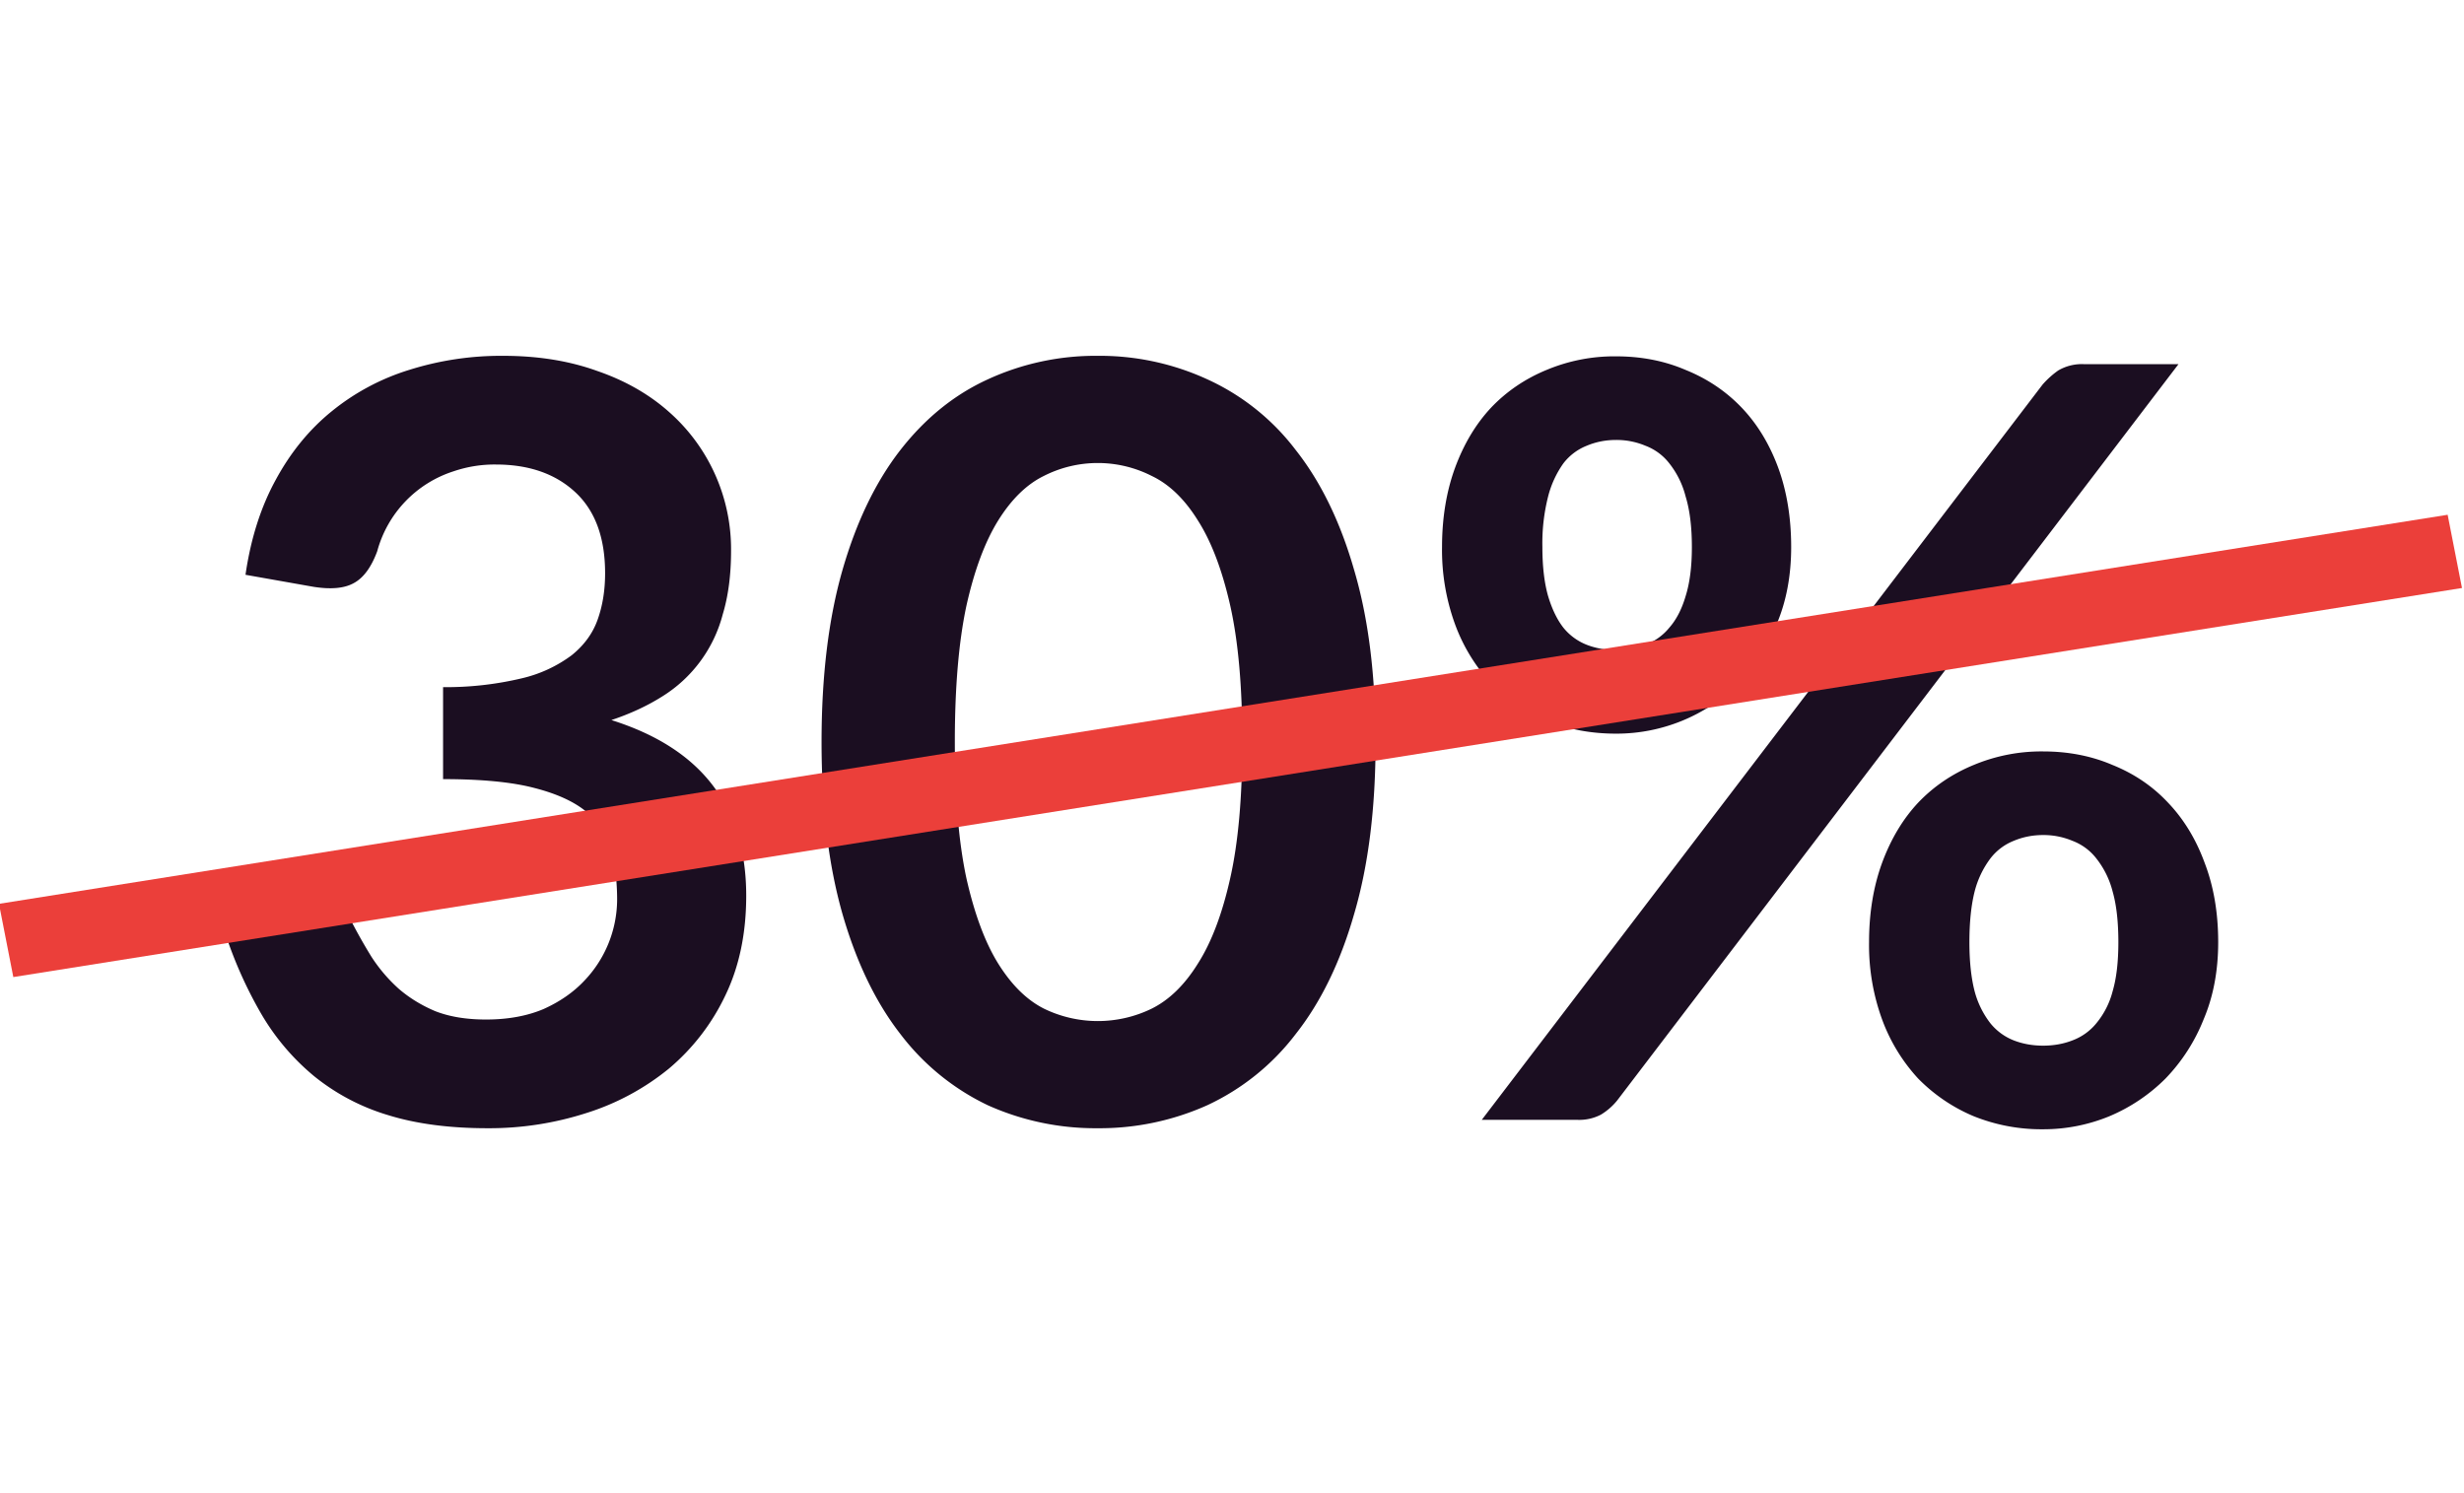 <svg xmlns="http://www.w3.org/2000/svg" width="33" height="20" fill="none"><path fill="#1B0E21" d="M3.288 7.699c.07-.485.206-.91.406-1.274.2-.369.45-.674.75-.917a3.078 3.078 0 0 1 1.035-.553 4.094 4.094 0 0 1 1.26-.189c.467 0 .887.068 1.26.203.378.13.7.315.966.553a2.45 2.45 0 0 1 .826 1.855c0 .322-.037.607-.112.854a1.84 1.84 0 0 1-.812 1.099c-.2.126-.427.231-.679.315.607.191 1.06.483 1.358.875.299.392.448.884.448 1.477 0 .504-.093.95-.28 1.337a2.91 2.91 0 0 1-.756.98 3.32 3.32 0 0 1-1.106.595 4.245 4.245 0 0 1-1.323.203c-.508 0-.952-.058-1.33-.175a2.888 2.888 0 0 1-.987-.518 3.13 3.13 0 0 1-.714-.84 5.668 5.668 0 0 1-.504-1.148l.763-.315a.887.887 0 0 1 .56-.063c.178.037.306.13.385.28.084.163.175.324.273.483.103.159.224.301.364.427.14.121.303.222.49.301.192.075.418.112.68.112.293 0 .55-.047.77-.14.218-.098.4-.224.545-.378a1.581 1.581 0 0 0 .441-1.085c0-.243-.026-.462-.077-.658a.98.98 0 0 0-.322-.511c-.163-.14-.399-.25-.707-.329-.303-.08-.712-.119-1.225-.119V9.204a4.374 4.374 0 0 0 1.057-.119 1.8 1.8 0 0 0 .665-.308c.168-.135.285-.296.35-.483.066-.187.098-.392.098-.616 0-.476-.133-.838-.399-1.085s-.62-.371-1.064-.371a1.7 1.7 0 0 0-.567.091 1.55 1.55 0 0 0-1.022 1.071c-.08.215-.184.357-.315.427-.126.07-.306.086-.539.049l-.91-.161zm15.135 2.24c0 .882-.095 1.65-.287 2.303-.186.649-.448 1.185-.784 1.61a3.167 3.167 0 0 1-1.183.952 3.517 3.517 0 0 1-1.47.308 3.516 3.516 0 0 1-1.47-.308 3.198 3.198 0 0 1-1.169-.952c-.331-.425-.59-.961-.777-1.61-.186-.653-.28-1.421-.28-2.303 0-.887.094-1.654.28-2.303.187-.649.446-1.185.777-1.61.332-.425.721-.74 1.17-.945a3.45 3.45 0 0 1 1.47-.315 3.45 3.45 0 0 1 1.47.315 3.1 3.1 0 0 1 1.182.945c.336.425.598.961.784 1.61.192.649.287 1.416.287 2.303zm-1.785 0c0-.733-.053-1.34-.16-1.82-.108-.48-.253-.863-.435-1.148-.177-.285-.382-.483-.616-.595a1.594 1.594 0 0 0-1.449 0c-.228.112-.431.31-.609.595-.177.285-.32.667-.427 1.148-.102.48-.154 1.087-.154 1.82 0 .733.052 1.34.154 1.82.108.48.25.863.427 1.148.178.285.38.485.61.602a1.648 1.648 0 0 0 1.448 0c.234-.117.439-.317.616-.602.182-.285.327-.667.434-1.148.108-.48.161-1.087.161-1.82zm7.351-2.611c0 .383-.065.728-.196 1.036a2.434 2.434 0 0 1-.51.791 2.322 2.322 0 0 1-1.638.672c-.337 0-.647-.058-.932-.175a2.185 2.185 0 0 1-.742-.497 2.369 2.369 0 0 1-.483-.791 2.906 2.906 0 0 1-.175-1.036c0-.392.059-.747.175-1.064.117-.317.278-.586.483-.805.21-.22.458-.387.742-.504a2.35 2.35 0 0 1 .931-.182c.336 0 .647.06.931.182.29.117.54.285.75.504.21.22.373.488.49.805.116.317.174.672.174 1.064zm-1.33 0c0-.27-.028-.497-.084-.679a1.183 1.183 0 0 0-.217-.441.73.73 0 0 0-.322-.238.996.996 0 0 0-.392-.077c-.14 0-.27.026-.392.077a.736.736 0 0 0-.315.238 1.335 1.335 0 0 0-.203.441 2.54 2.54 0 0 0-.077.679c0 .261.026.48.077.658.052.173.12.313.203.42a.757.757 0 0 0 .315.231c.122.047.252.07.392.07s.271-.023.392-.07a.75.75 0 0 0 .322-.231c.094-.107.166-.247.217-.42.056-.177.084-.397.084-.658zm4.697-2.177a1.19 1.19 0 0 1 .21-.189.626.626 0 0 1 .35-.084h1.26l-7.518 9.863a.844.844 0 0 1-.217.189.626.626 0 0 1-.308.07h-1.288l7.511-9.849zm2.352 7.469c0 .383-.065.728-.196 1.036a2.434 2.434 0 0 1-.51.791 2.353 2.353 0 0 1-.75.504 2.322 2.322 0 0 1-.889.175 2.43 2.43 0 0 1-.93-.175 2.272 2.272 0 0 1-.743-.504 2.368 2.368 0 0 1-.483-.791 2.905 2.905 0 0 1-.175-1.036c0-.392.059-.747.175-1.064.117-.317.278-.586.483-.805.21-.22.458-.387.742-.504a2.35 2.35 0 0 1 .931-.182c.336 0 .647.06.931.182.29.117.537.285.742.504.21.22.374.488.49.805.122.317.182.672.182 1.064zm-1.337 0c0-.27-.025-.497-.077-.679a1.183 1.183 0 0 0-.217-.441.73.73 0 0 0-.322-.238.996.996 0 0 0-.392-.077c-.14 0-.27.026-.392.077a.736.736 0 0 0-.315.238 1.25 1.25 0 0 0-.21.441c-.046.182-.07.408-.07.679 0 .261.024.48.07.658a1.2 1.2 0 0 0 .21.427.758.758 0 0 0 .315.231c.122.047.252.07.392.07s.271-.023.392-.07a.75.75 0 0 0 .322-.231 1.1 1.1 0 0 0 .217-.427c.052-.177.077-.397.077-.658z"/><path stroke="#EB3F3A" d="M0-.5h33.193" transform="matrix(-.988 .157 -.192 -.981 32.781 6.895)"/></svg>